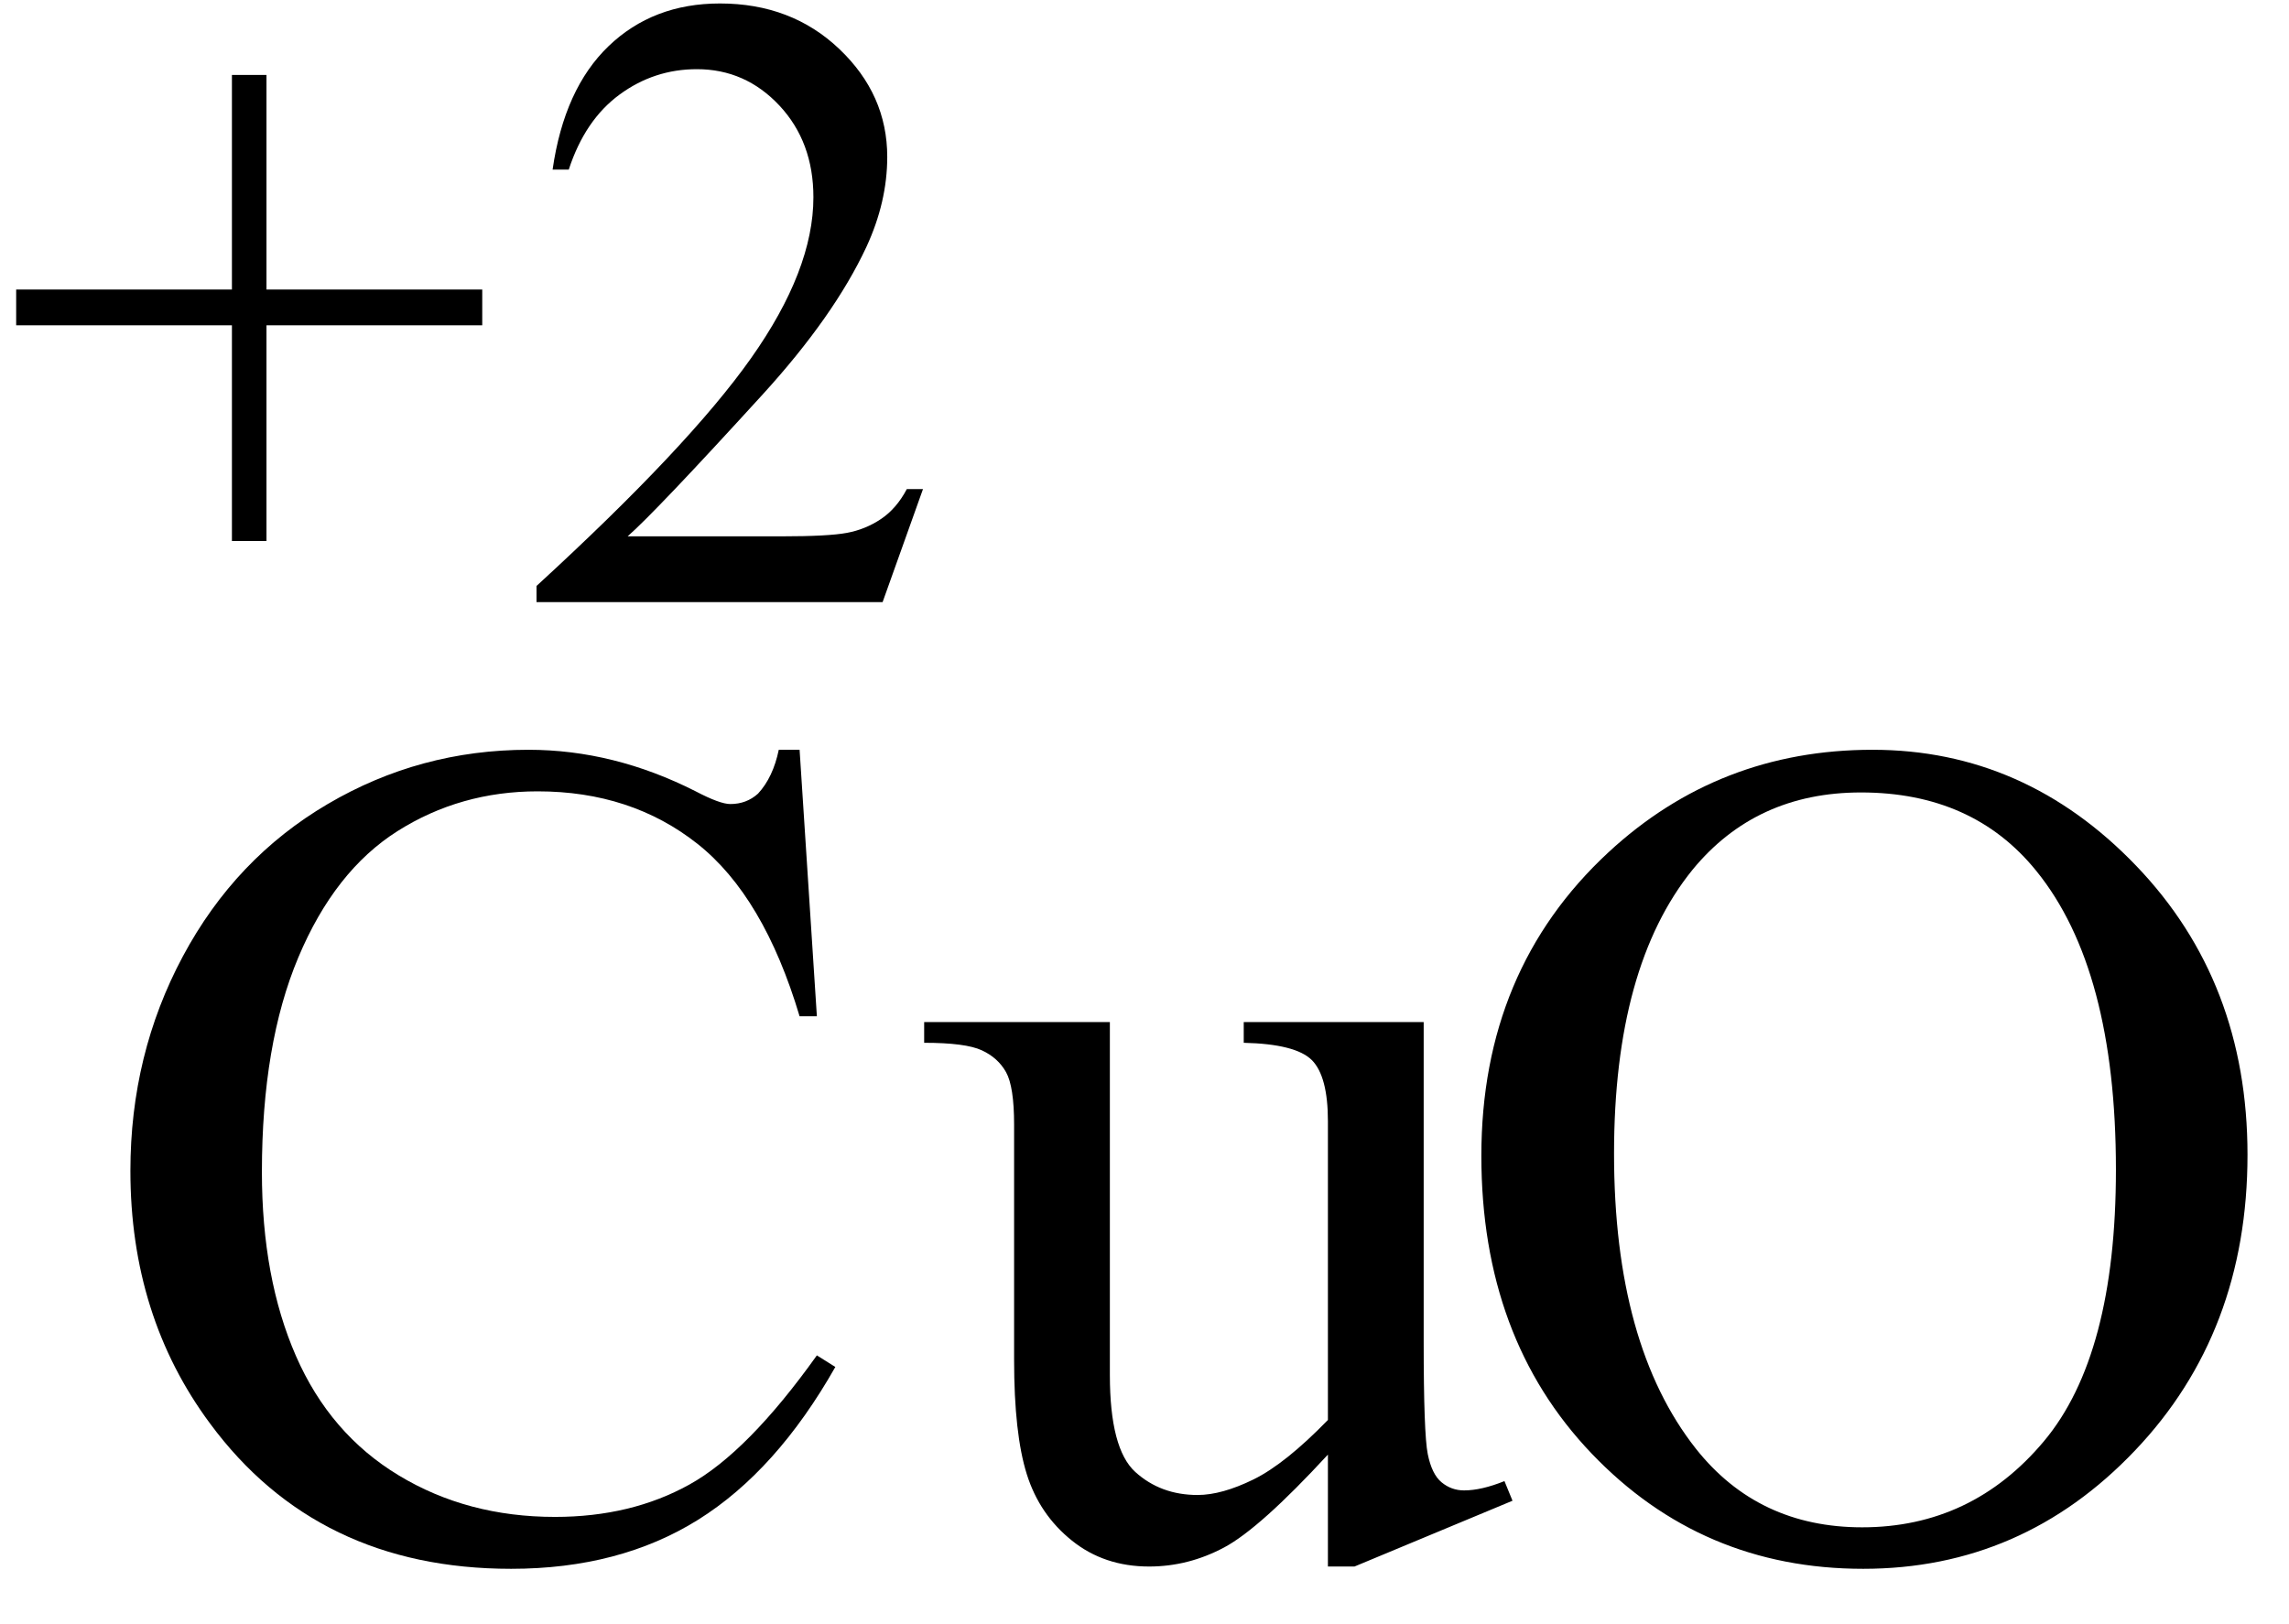 <svg xmlns="http://www.w3.org/2000/svg" xmlns:xlink="http://www.w3.org/1999/xlink" stroke-dasharray="none" shape-rendering="auto" font-family="'Dialog'" width="31" text-rendering="auto" fill-opacity="1" contentScriptType="text/ecmascript" color-interpolation="auto" color-rendering="auto" preserveAspectRatio="xMidYMid meet" font-size="12" fill="black" stroke="black" image-rendering="auto" stroke-miterlimit="10" zoomAndPan="magnify" version="1.0" stroke-linecap="square" stroke-linejoin="miter" contentStyleType="text/css" font-style="normal" height="22" stroke-width="1" stroke-dashoffset="0" font-weight="normal" stroke-opacity="1"><defs id="genericDefs"/><g><g text-rendering="optimizeLegibility" transform="translate(1.188,21)" color-rendering="optimizeQuality" color-interpolation="linearRGB" image-rendering="optimizeQuality"><path d="M9.641 -10.844 L9.875 -7.234 L9.641 -7.234 Q9.156 -8.859 8.258 -9.57 Q7.359 -10.281 6.094 -10.281 Q5.047 -10.281 4.195 -9.742 Q3.344 -9.203 2.852 -8.031 Q2.359 -6.859 2.359 -5.125 Q2.359 -3.688 2.82 -2.633 Q3.281 -1.578 4.211 -1.016 Q5.141 -0.453 6.328 -0.453 Q7.359 -0.453 8.148 -0.891 Q8.938 -1.328 9.875 -2.641 L10.125 -2.484 Q9.328 -1.078 8.266 -0.414 Q7.203 0.25 5.734 0.25 Q3.109 0.25 1.656 -1.719 Q0.578 -3.172 0.578 -5.141 Q0.578 -6.719 1.289 -8.047 Q2 -9.375 3.25 -10.109 Q4.5 -10.844 5.969 -10.844 Q7.125 -10.844 8.234 -10.281 Q8.562 -10.109 8.703 -10.109 Q8.922 -10.109 9.078 -10.25 Q9.281 -10.469 9.359 -10.844 L9.641 -10.844 Z" stroke="none"/></g><g text-rendering="optimizeLegibility" transform="translate(0,8.156)" color-rendering="optimizeQuality" color-interpolation="linearRGB" image-rendering="optimizeQuality"><path d="M3.141 -0.828 L3.141 -3.75 L0.219 -3.75 L0.219 -4.234 L3.141 -4.234 L3.141 -7.141 L3.609 -7.141 L3.609 -4.234 L6.531 -4.234 L6.531 -3.75 L3.609 -3.75 L3.609 -0.828 L3.141 -0.828 ZM12.5 -1.531 L11.953 0 L7.266 0 L7.266 -0.219 Q9.328 -2.109 10.172 -3.305 Q11.016 -4.5 11.016 -5.484 Q11.016 -6.234 10.555 -6.727 Q10.094 -7.219 9.438 -7.219 Q8.859 -7.219 8.391 -6.875 Q7.922 -6.531 7.703 -5.859 L7.484 -5.859 Q7.641 -6.953 8.242 -7.531 Q8.844 -8.109 9.75 -8.109 Q10.719 -8.109 11.367 -7.492 Q12.016 -6.875 12.016 -6.031 Q12.016 -5.422 11.734 -4.812 Q11.297 -3.875 10.328 -2.812 Q8.875 -1.219 8.5 -0.891 L10.578 -0.891 Q11.219 -0.891 11.469 -0.938 Q11.719 -0.984 11.93 -1.125 Q12.141 -1.266 12.281 -1.531 L12.5 -1.531 Z" stroke="none"/></g><g text-rendering="optimizeLegibility" transform="translate(12.5,21)" color-rendering="optimizeQuality" color-interpolation="linearRGB" image-rendering="optimizeQuality"><path d="M6.781 -7.156 L6.781 -2.828 Q6.781 -1.578 6.836 -1.305 Q6.891 -1.031 7.023 -0.922 Q7.156 -0.812 7.328 -0.812 Q7.562 -0.812 7.875 -0.938 L7.984 -0.672 L5.844 0.219 L5.484 0.219 L5.484 -1.297 Q4.562 -0.297 4.078 -0.039 Q3.594 0.219 3.062 0.219 Q2.453 0.219 2.016 -0.133 Q1.578 -0.484 1.406 -1.031 Q1.234 -1.578 1.234 -2.578 L1.234 -5.766 Q1.234 -6.281 1.125 -6.477 Q1.016 -6.672 0.797 -6.773 Q0.578 -6.875 0.016 -6.875 L0.016 -7.156 L2.531 -7.156 L2.531 -2.375 Q2.531 -1.375 2.875 -1.062 Q3.219 -0.75 3.719 -0.75 Q4.047 -0.75 4.477 -0.961 Q4.906 -1.172 5.484 -1.766 L5.484 -5.812 Q5.484 -6.422 5.266 -6.641 Q5.047 -6.859 4.344 -6.875 L4.344 -7.156 L6.781 -7.156 ZM12.859 -10.844 Q14.922 -10.844 16.43 -9.273 Q17.938 -7.703 17.938 -5.359 Q17.938 -2.953 16.414 -1.352 Q14.891 0.25 12.734 0.25 Q10.547 0.25 9.055 -1.312 Q7.562 -2.875 7.562 -5.344 Q7.562 -7.859 9.281 -9.453 Q10.781 -10.844 12.859 -10.844 ZM12.703 -10.266 Q11.281 -10.266 10.422 -9.219 Q9.359 -7.906 9.359 -5.375 Q9.359 -2.781 10.469 -1.375 Q11.312 -0.312 12.719 -0.312 Q14.203 -0.312 15.18 -1.477 Q16.156 -2.641 16.156 -5.156 Q16.156 -7.875 15.078 -9.203 Q14.219 -10.266 12.703 -10.266 Z" stroke="none"/></g></g></svg>